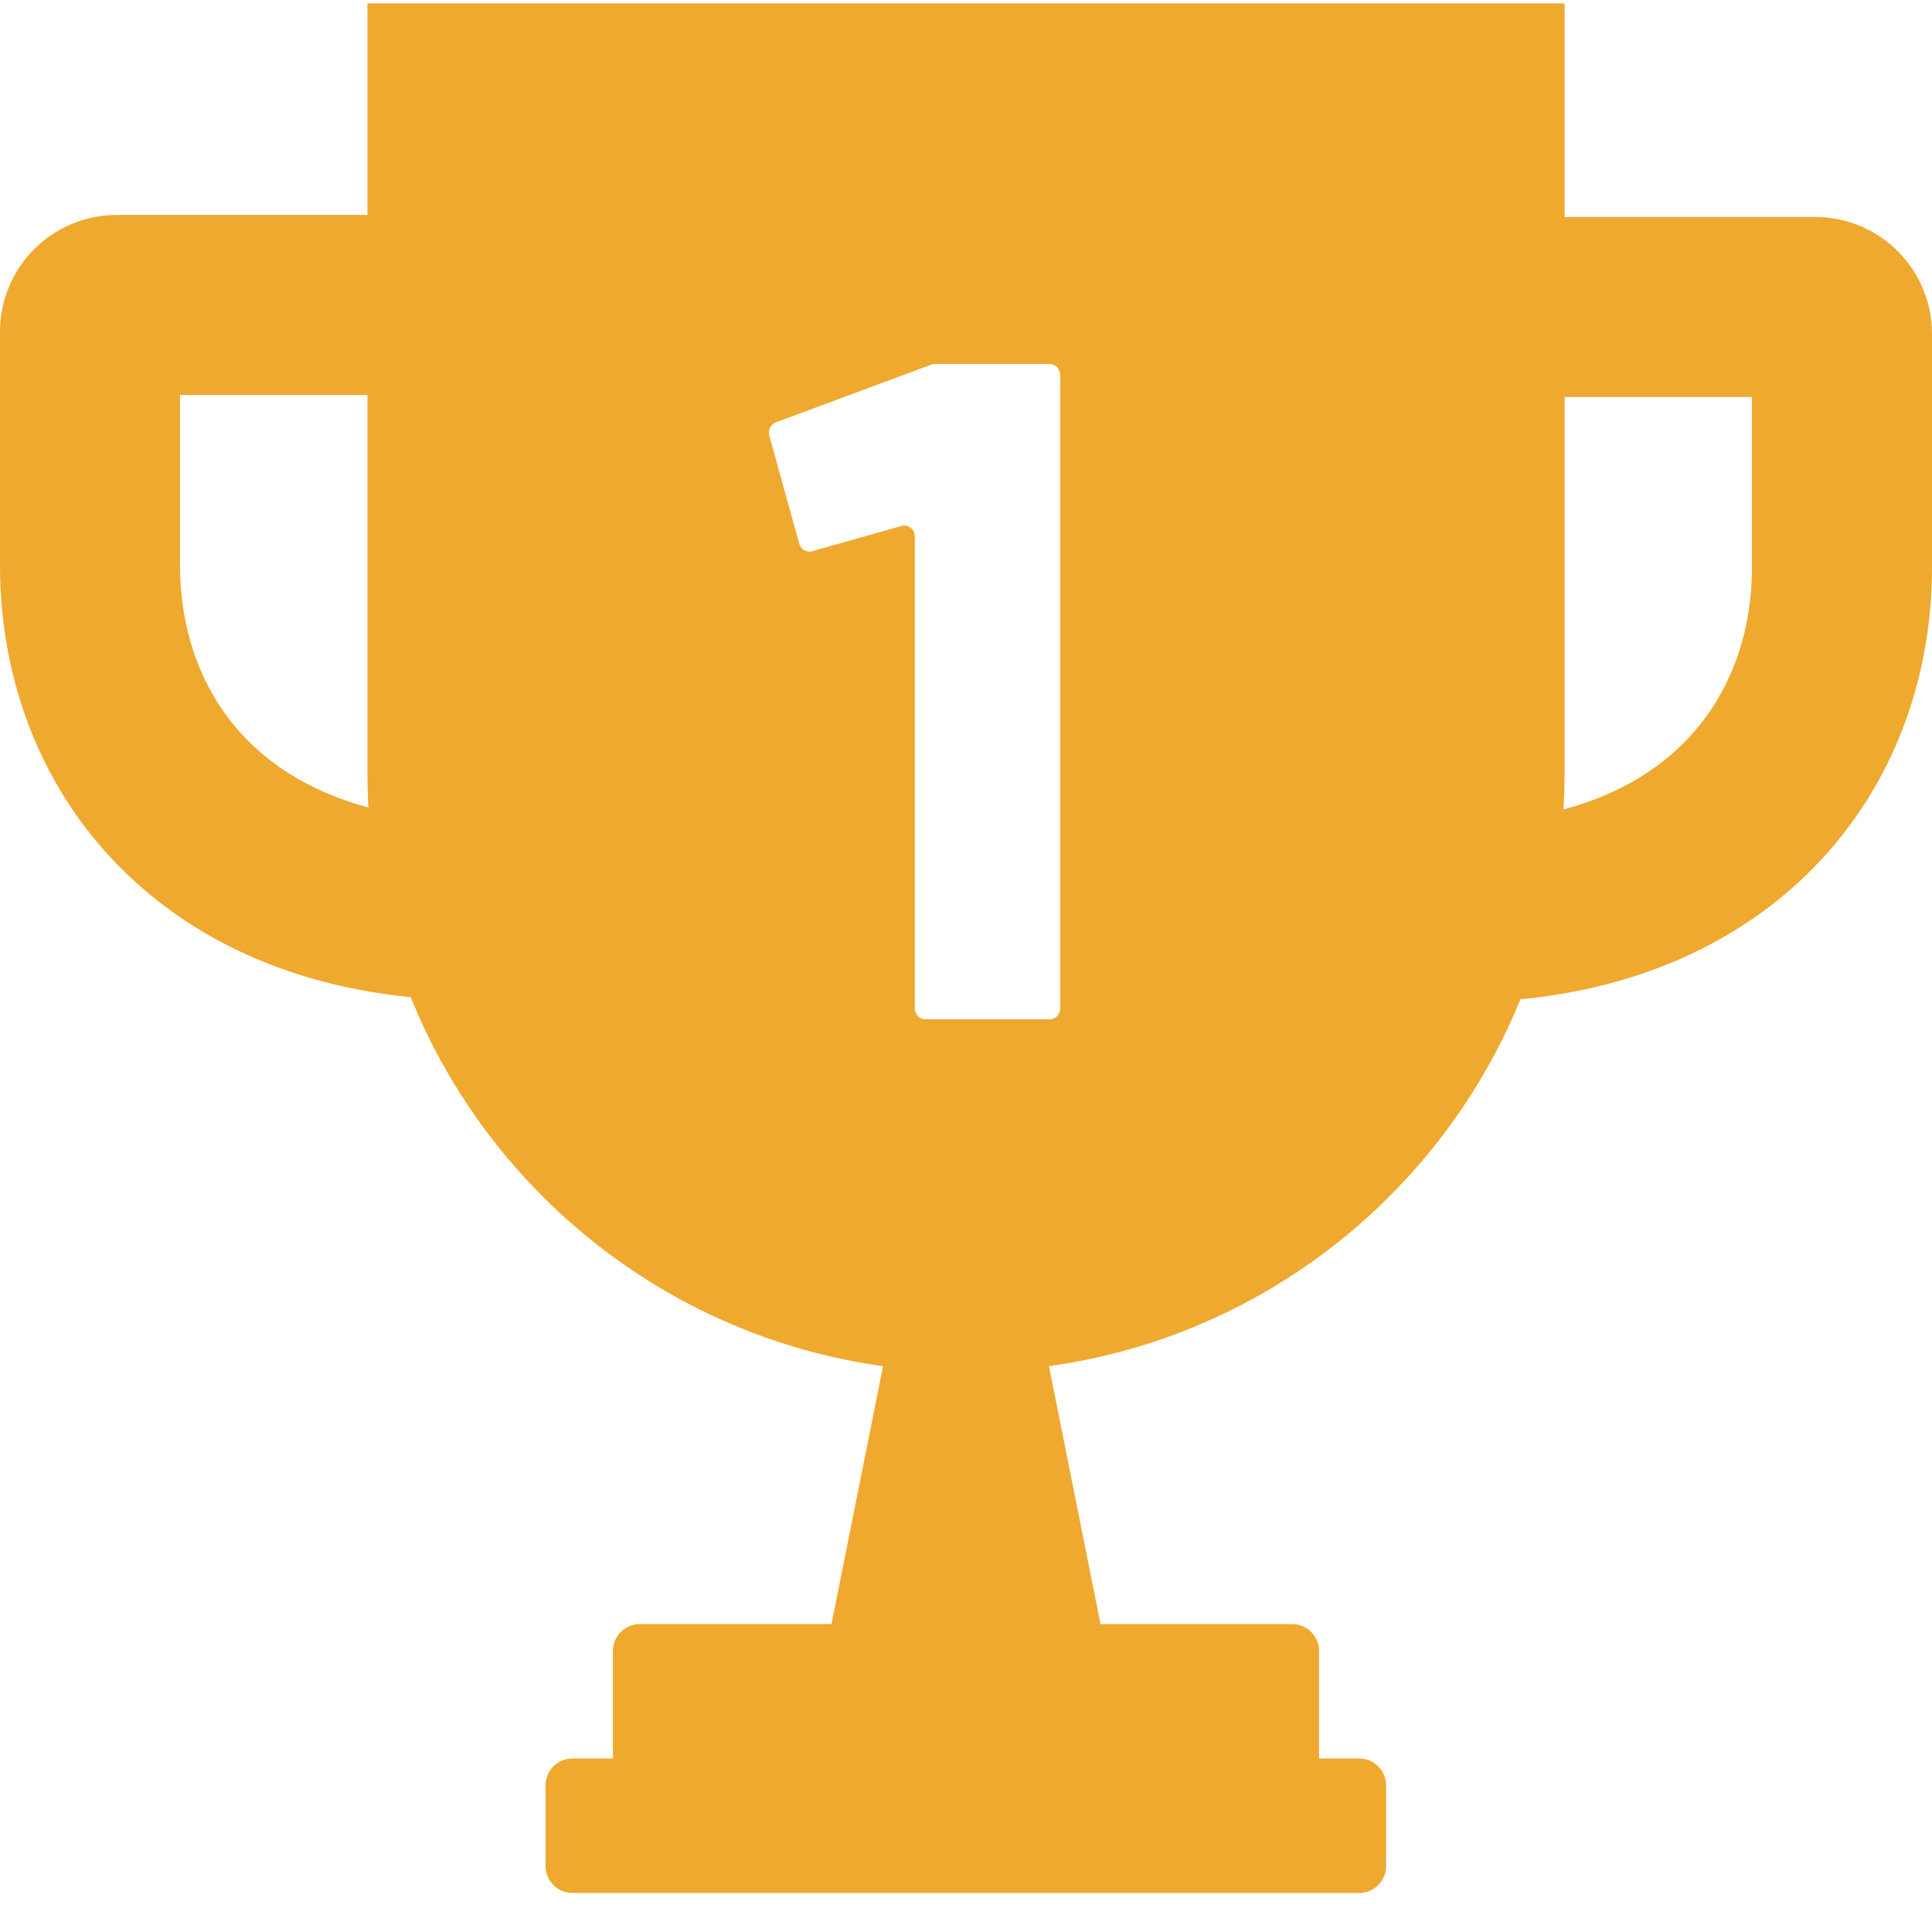 <?xml version="1.0" encoding="UTF-8"?> <svg xmlns="http://www.w3.org/2000/svg" width="16" height="16" viewBox="0 0 16 16" fill="none"> <g clip-path="url(#clip0)"> <path fill-rule="evenodd" clip-rule="evenodd" d="M3.043 0.028H12.957V6.405C12.957 8.909 11.099 10.98 8.687 11.314L9.114 13.45H10.701C10.824 13.45 10.924 13.55 10.924 13.672V14.563H11.257C11.38 14.563 11.479 14.663 11.479 14.786V15.454C11.479 15.577 11.38 15.677 11.257 15.677H4.741C4.618 15.677 4.518 15.577 4.518 15.454V14.786C4.518 14.663 4.618 14.563 4.741 14.563H5.076V13.672C5.076 13.55 5.176 13.45 5.299 13.45H6.886L7.313 11.314C4.901 10.98 3.043 8.909 3.043 6.405V0.028ZM6.371 3.607C6.359 3.561 6.382 3.514 6.425 3.498L7.712 3.02C7.721 3.016 7.731 3.015 7.741 3.015H8.693C8.741 3.015 8.78 3.055 8.78 3.104V8.352C8.78 8.401 8.741 8.441 8.693 8.441H7.663C7.615 8.441 7.576 8.401 7.576 8.352V4.442C7.576 4.383 7.521 4.34 7.466 4.356L6.725 4.565C6.68 4.578 6.632 4.55 6.619 4.503L6.371 3.607Z" fill="#EFA92F"></path> <path fill-rule="evenodd" clip-rule="evenodd" d="M15.032 1.797H11.78V3.288H14.509V4.696C14.509 5.296 14.297 5.81 13.921 6.175C13.546 6.538 12.95 6.809 12.08 6.809H11.78V8.3H12.08C13.271 8.3 14.261 7.922 14.959 7.246C15.655 6.571 16 5.656 16 4.696V2.765C16 2.229 15.566 1.797 15.032 1.797Z" fill="#EFA92F"></path> <path fill-rule="evenodd" clip-rule="evenodd" d="M0.968 1.78C0.434 1.78 0 2.212 0 2.748V4.68C-4.15731e-06 5.64 0.345 6.555 1.041 7.229C1.739 7.905 2.73 8.283 3.92 8.283H4.22V6.792H3.92C3.05 6.792 2.454 6.522 2.079 6.159C1.702 5.794 1.491 5.279 1.491 4.68V3.271H4.22V1.78H0.968Z" fill="#EFA92F"></path> </g> <defs> <clipPath id="clip0"> <rect width="16" height="16" fill="white"></rect> </clipPath> </defs> </svg> 